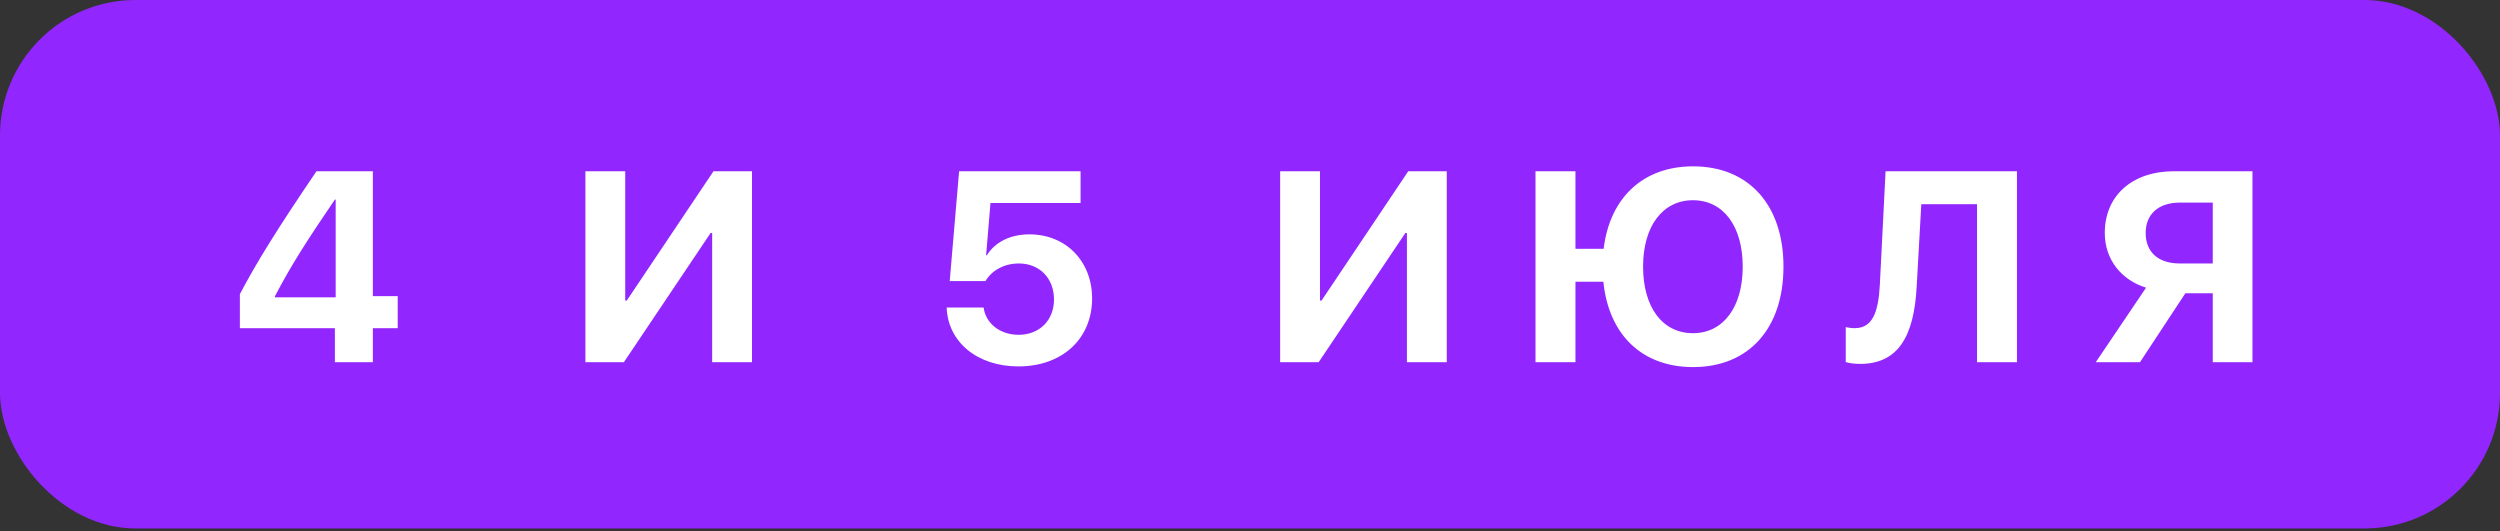 <?xml version="1.0" encoding="UTF-8"?> <svg xmlns="http://www.w3.org/2000/svg" width="334" height="71" viewBox="0 0 334 71" fill="none"><rect x="0" y="0" width="334" height="71" fill="#333333" stroke="none"/> <rect width="334" height="70.602" rx="18.103" fill="#9226FF"></rect> <path d="M44.74 48.388V43.844H32.046V39.301C34.274 35.058 37.049 30.585 42.282 22.877H49.813V39.566H53.137V43.844H49.813V48.388H44.74ZM36.731 39.584V39.725H44.846V26.661H44.74C41.027 32.106 38.8 35.588 36.731 39.584ZM95.145 48.388V31.133H94.933L83.353 48.388H78.209V22.877H83.53V40.149H83.742L95.322 22.877H100.466V48.388H95.145ZM136.057 48.953C130.577 48.953 126.634 45.7 126.475 41.086H131.408C131.708 43.243 133.617 44.728 136.092 44.728C138.886 44.728 140.813 42.783 140.813 40.008C140.813 37.179 138.886 35.199 136.128 35.199C134.201 35.199 132.539 36.083 131.655 37.551H126.882L128.137 22.877H144.366V27.12H132.327L131.744 34.103H131.85C132.893 32.389 134.926 31.31 137.524 31.31C142.404 31.31 145.904 34.899 145.904 39.867C145.904 45.276 141.909 48.953 136.057 48.953ZM187.965 48.388V31.133H187.753L176.174 48.388H171.029V22.877H176.35V40.149H176.563L188.142 22.877H193.287V48.388H187.965ZM226.197 49.042C219.373 49.042 214.918 44.711 214.211 37.639H210.481V48.388H205.142V22.877H210.481V33.237H214.246C215.077 26.378 219.55 22.223 226.197 22.223C233.622 22.223 238.272 27.368 238.272 35.624C238.272 43.88 233.64 49.042 226.197 49.042ZM226.18 26.749C222.149 26.749 219.515 30.196 219.515 35.624C219.515 41.033 222.096 44.516 226.18 44.516C230.228 44.516 232.827 41.033 232.827 35.624C232.827 30.196 230.228 26.749 226.18 26.749ZM269.468 48.388H264.129V27.279H256.686L256.067 38.311C255.714 44.905 253.61 48.617 248.518 48.617C247.652 48.617 246.945 48.494 246.591 48.37V43.703C246.839 43.756 247.316 43.844 247.776 43.844C250.145 43.844 250.958 41.794 251.152 37.957L251.913 22.877H269.468V48.388ZM295.625 35.199V27.067H291.223C288.377 27.067 286.662 28.605 286.662 31.133C286.662 33.697 288.359 35.199 291.223 35.199H295.625ZM291.966 39.177L285.902 48.388H279.997L286.715 38.435C283.427 37.409 281.199 34.704 281.199 31.116C281.199 26.201 284.788 22.877 290.463 22.877H300.929V48.388H295.625V39.177H291.966Z" fill="white"></path> </svg> 
